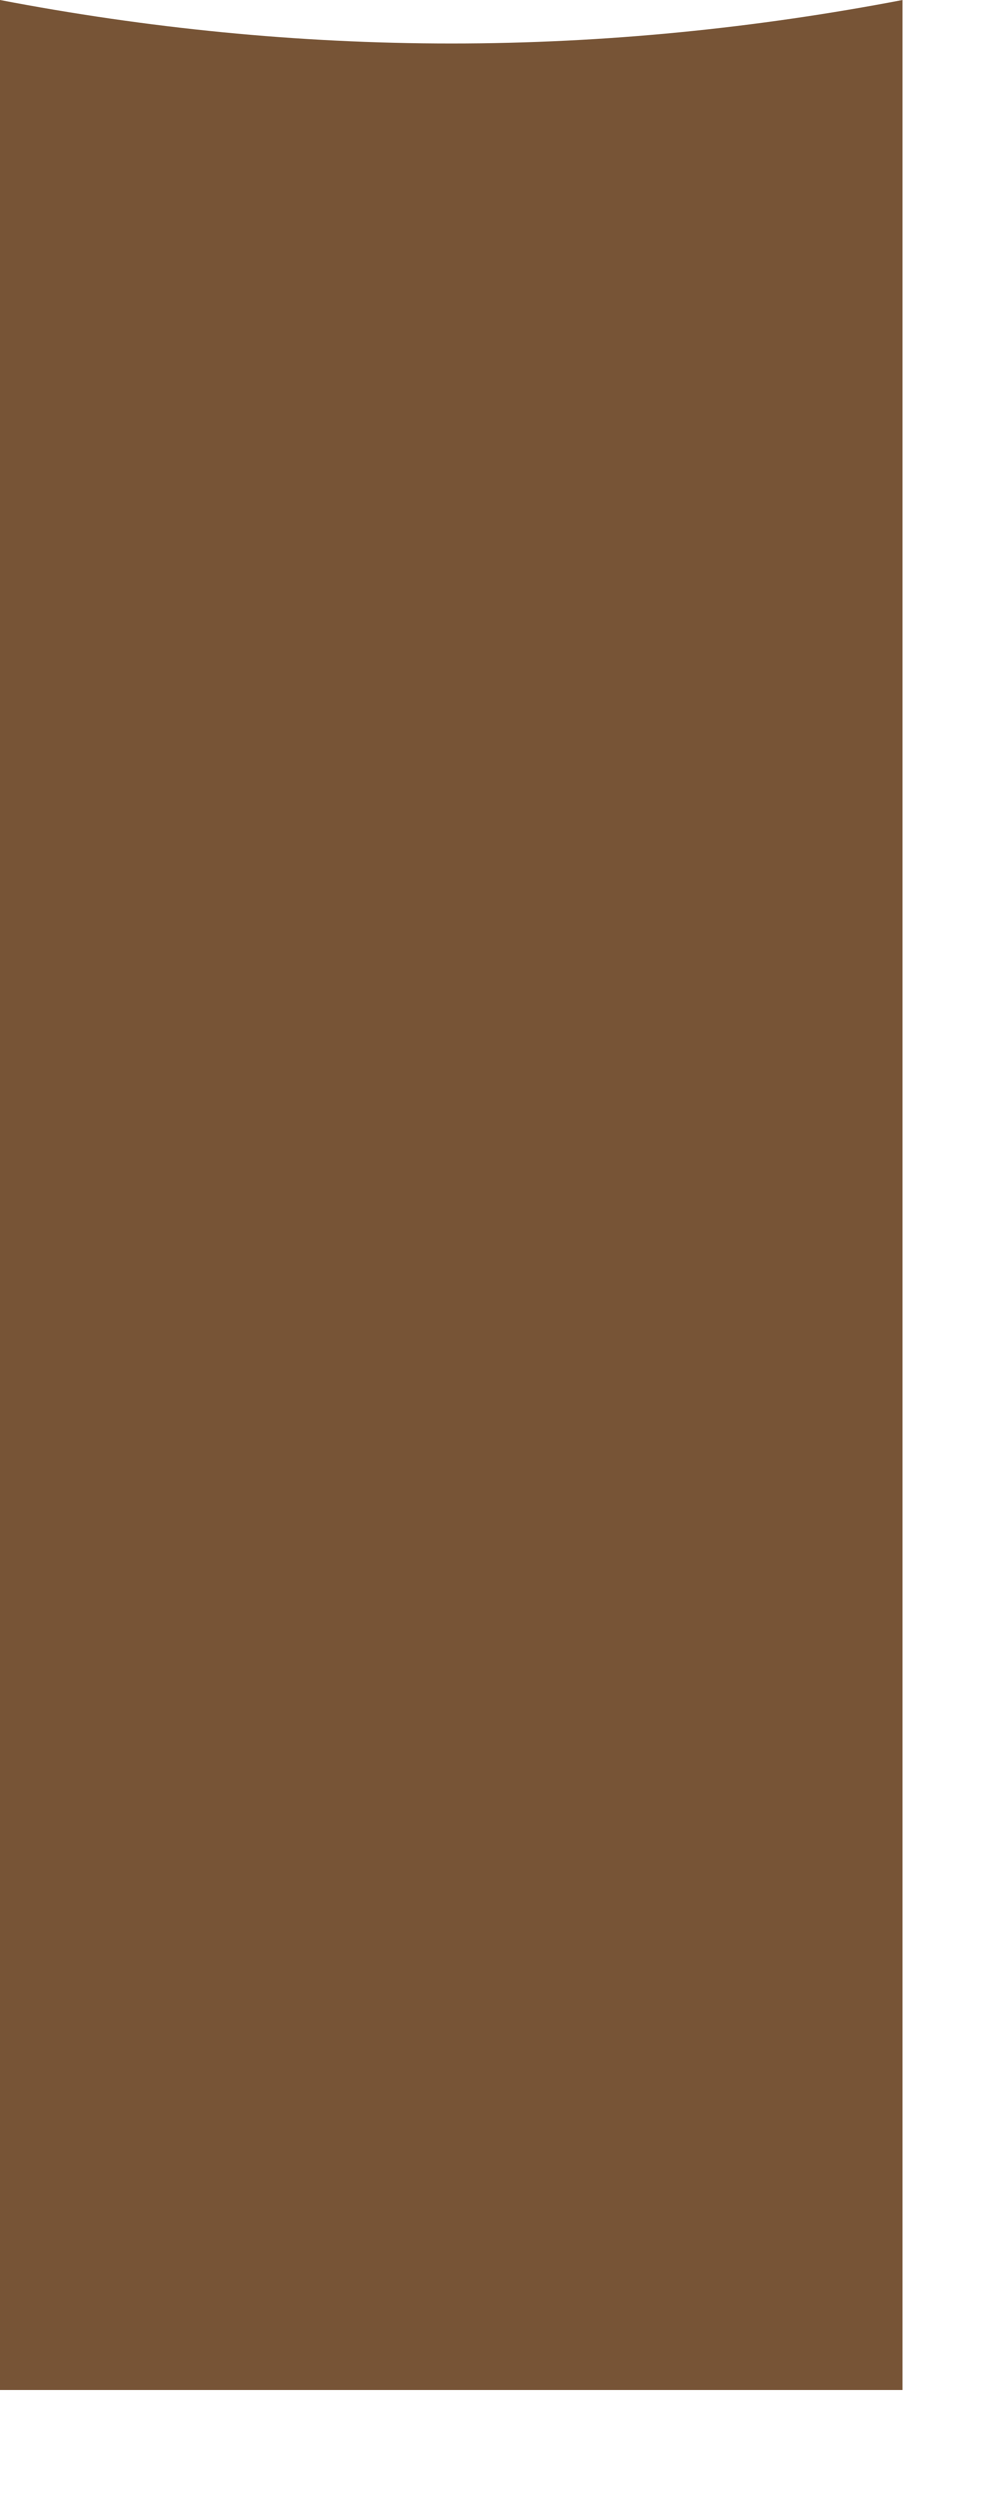 <?xml version="1.0" encoding="utf-8"?>
<svg xmlns="http://www.w3.org/2000/svg" fill="none" height="100%" overflow="visible" preserveAspectRatio="none" style="display: block;" viewBox="0 0 2 5" width="100%">
<path d="M0.903 0.087C0.594 0.087 0.292 0.056 0 0V4.78H1.805V0C1.513 0.056 1.211 0.087 0.903 0.087Z" fill="#775436" id="Vector"/>
</svg>